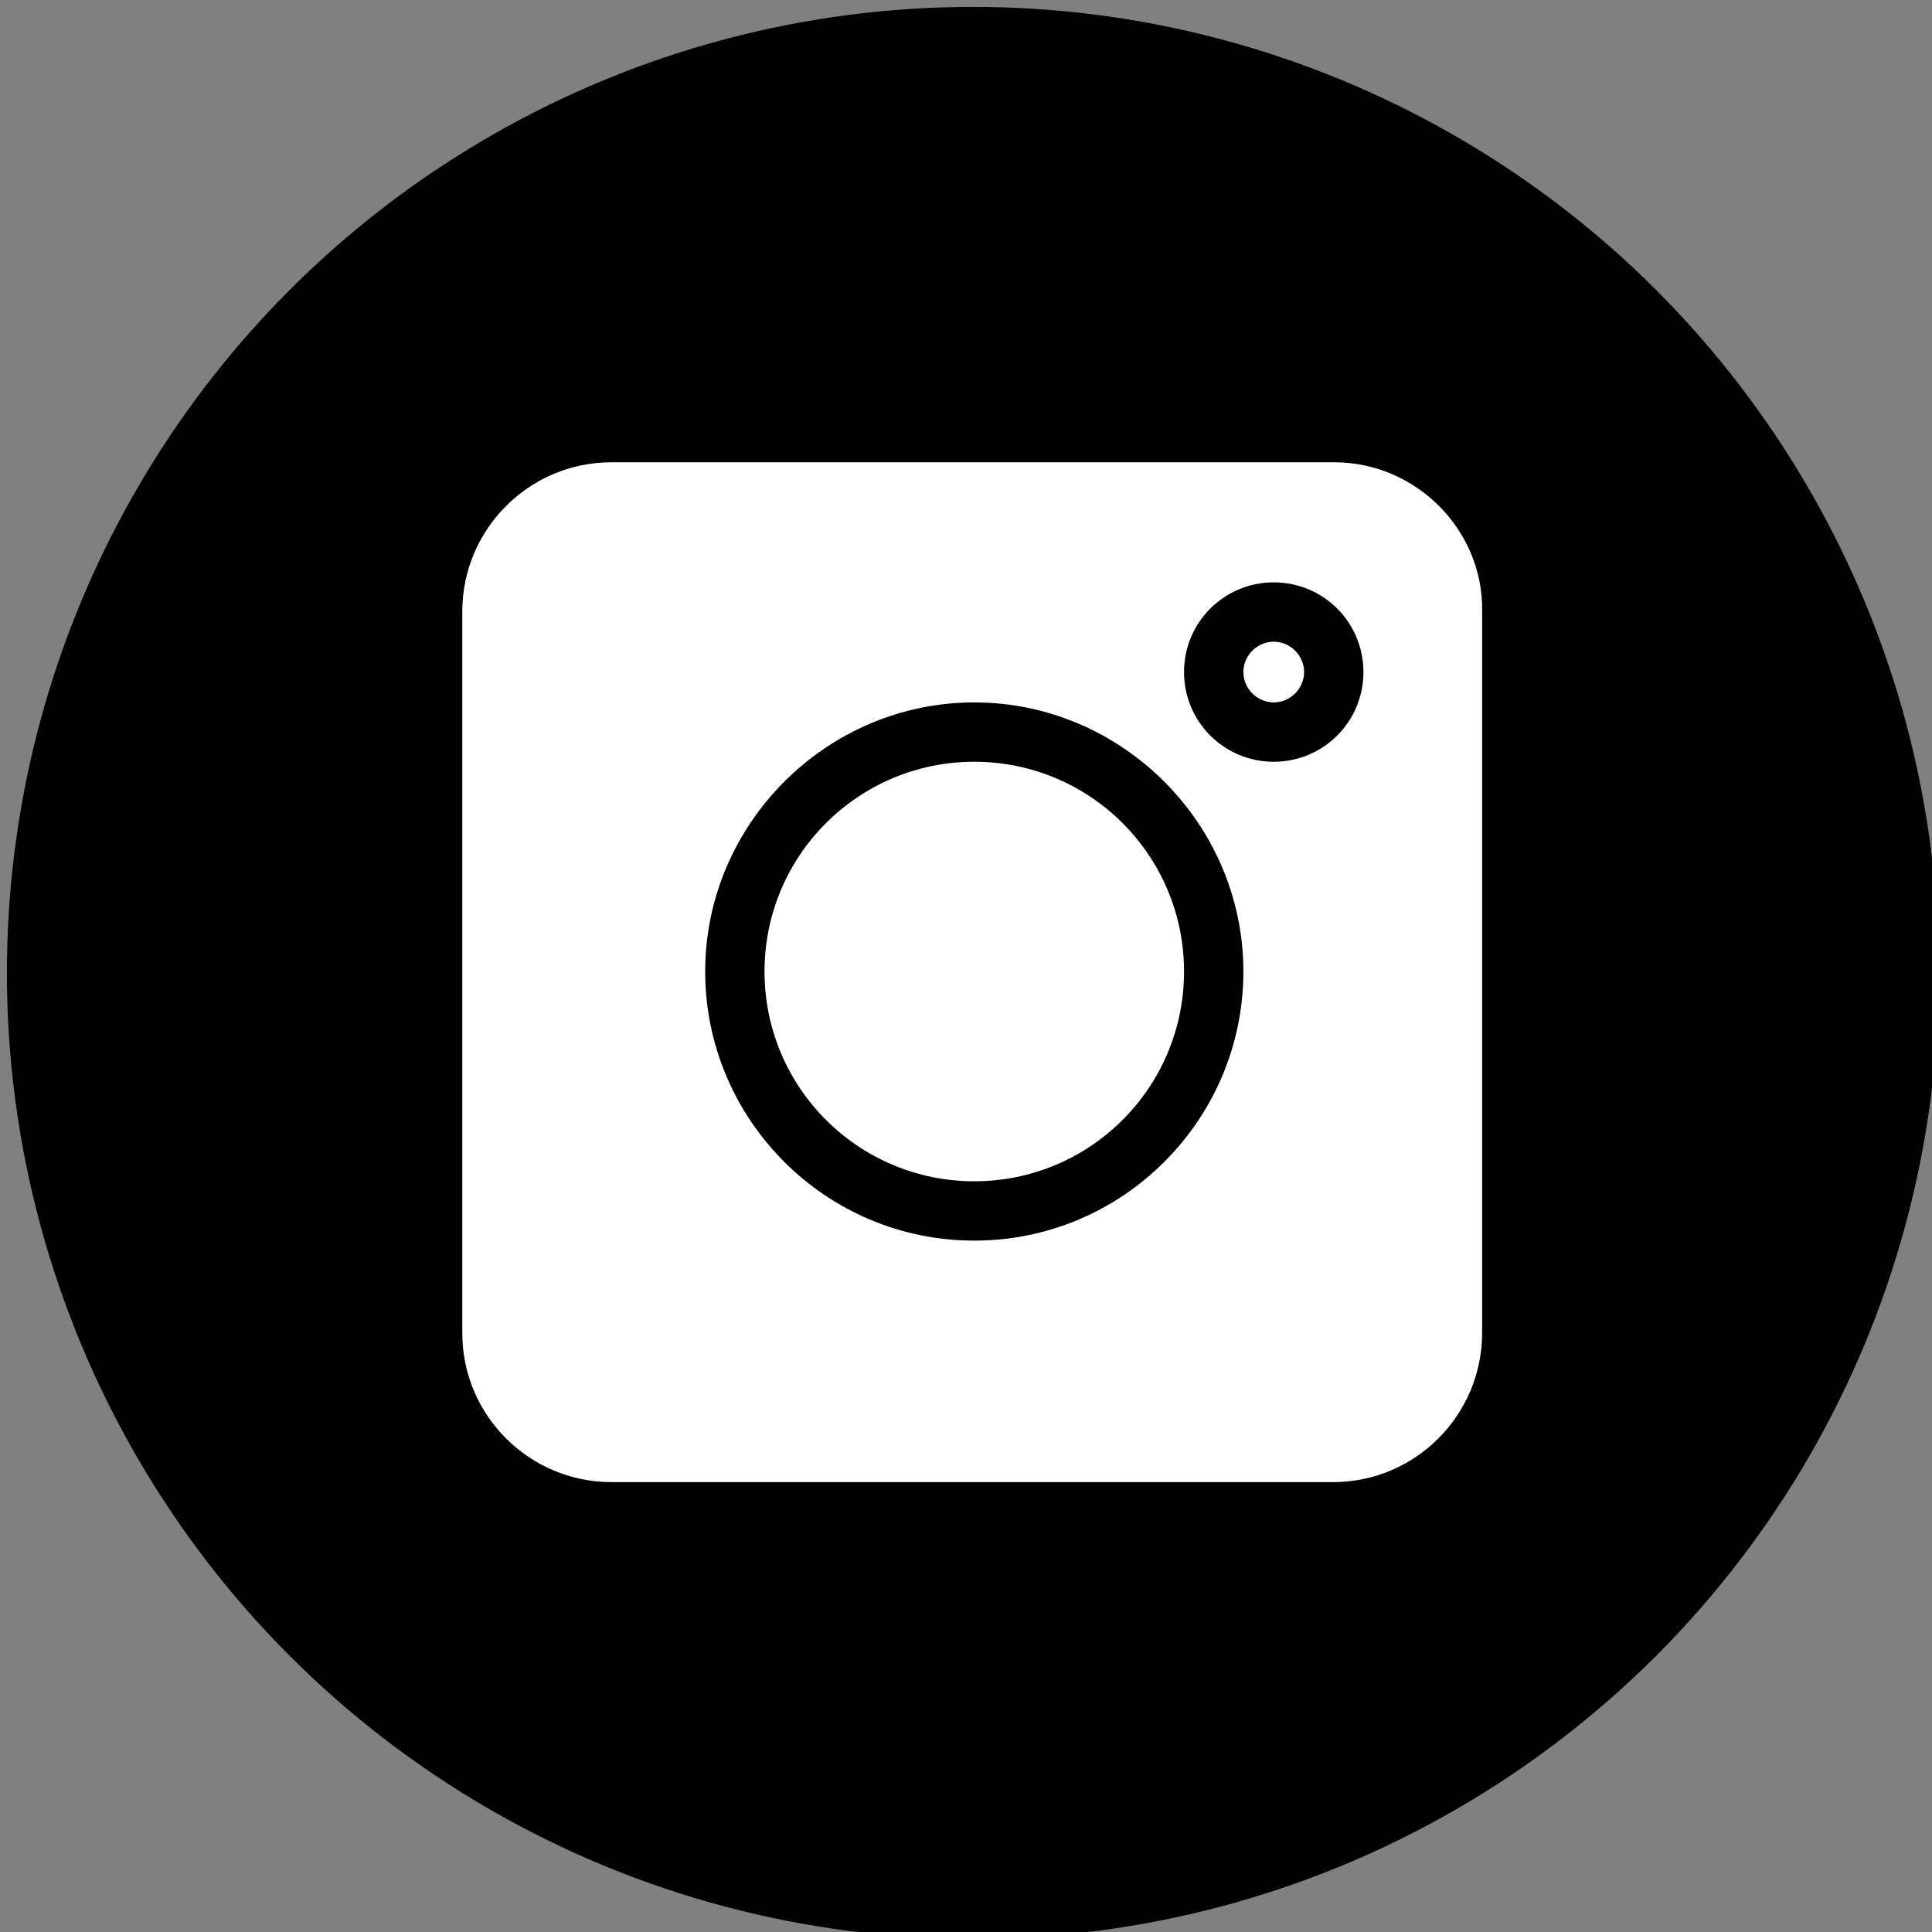 <?xml version="1.0" encoding="UTF-8"?> <!-- Generator: Adobe Illustrator 23.0.3, SVG Export Plug-In . SVG Version: 6.00 Build 0) --> <svg xmlns="http://www.w3.org/2000/svg" xmlns:xlink="http://www.w3.org/1999/xlink" id="Слой_1" x="0px" y="0px" viewBox="0 0 140 140" style="enable-background:new 0 0 140 140;" xml:space="preserve"><rect x="0" y="0" width="140" height="140" fill="#808080" stroke="none"/> <style type="text/css"> .st0{fill:#FFFFFF;} </style> <circle cx="70.5" cy="70.5" r="70"></circle> <g> <path class="st0" d="M96.7,33.5H44.3c-6,0-10.8,4.9-10.8,10.8v52.3c0,6,4.9,10.8,10.8,10.8h52.3c6,0,10.8-4.9,10.8-10.8V44.3 C107.5,38.4,102.6,33.5,96.7,33.5z M70.6,89.9c-10.8,0-19.5-8.8-19.5-19.5s8.8-19.5,19.5-19.5s19.5,8.8,19.5,19.5 S81.4,89.9,70.6,89.9z M92.3,55.2c-3.6,0-6.5-2.9-6.5-6.5s2.9-6.5,6.5-6.5s6.5,2.9,6.5,6.5S95.9,55.2,92.3,55.2z"></path> <path class="st0" d="M92.3,46.5c-1.2,0-2.2,1-2.2,2.2s1,2.2,2.2,2.2s2.2-1,2.2-2.2S93.5,46.5,92.3,46.5z"></path> <path class="st0" d="M70.6,55.2c-8.4,0-15.2,6.8-15.2,15.2s6.8,15.2,15.2,15.2s15.2-6.8,15.2-15.2S79,55.2,70.6,55.2z"></path> </g> </svg> 